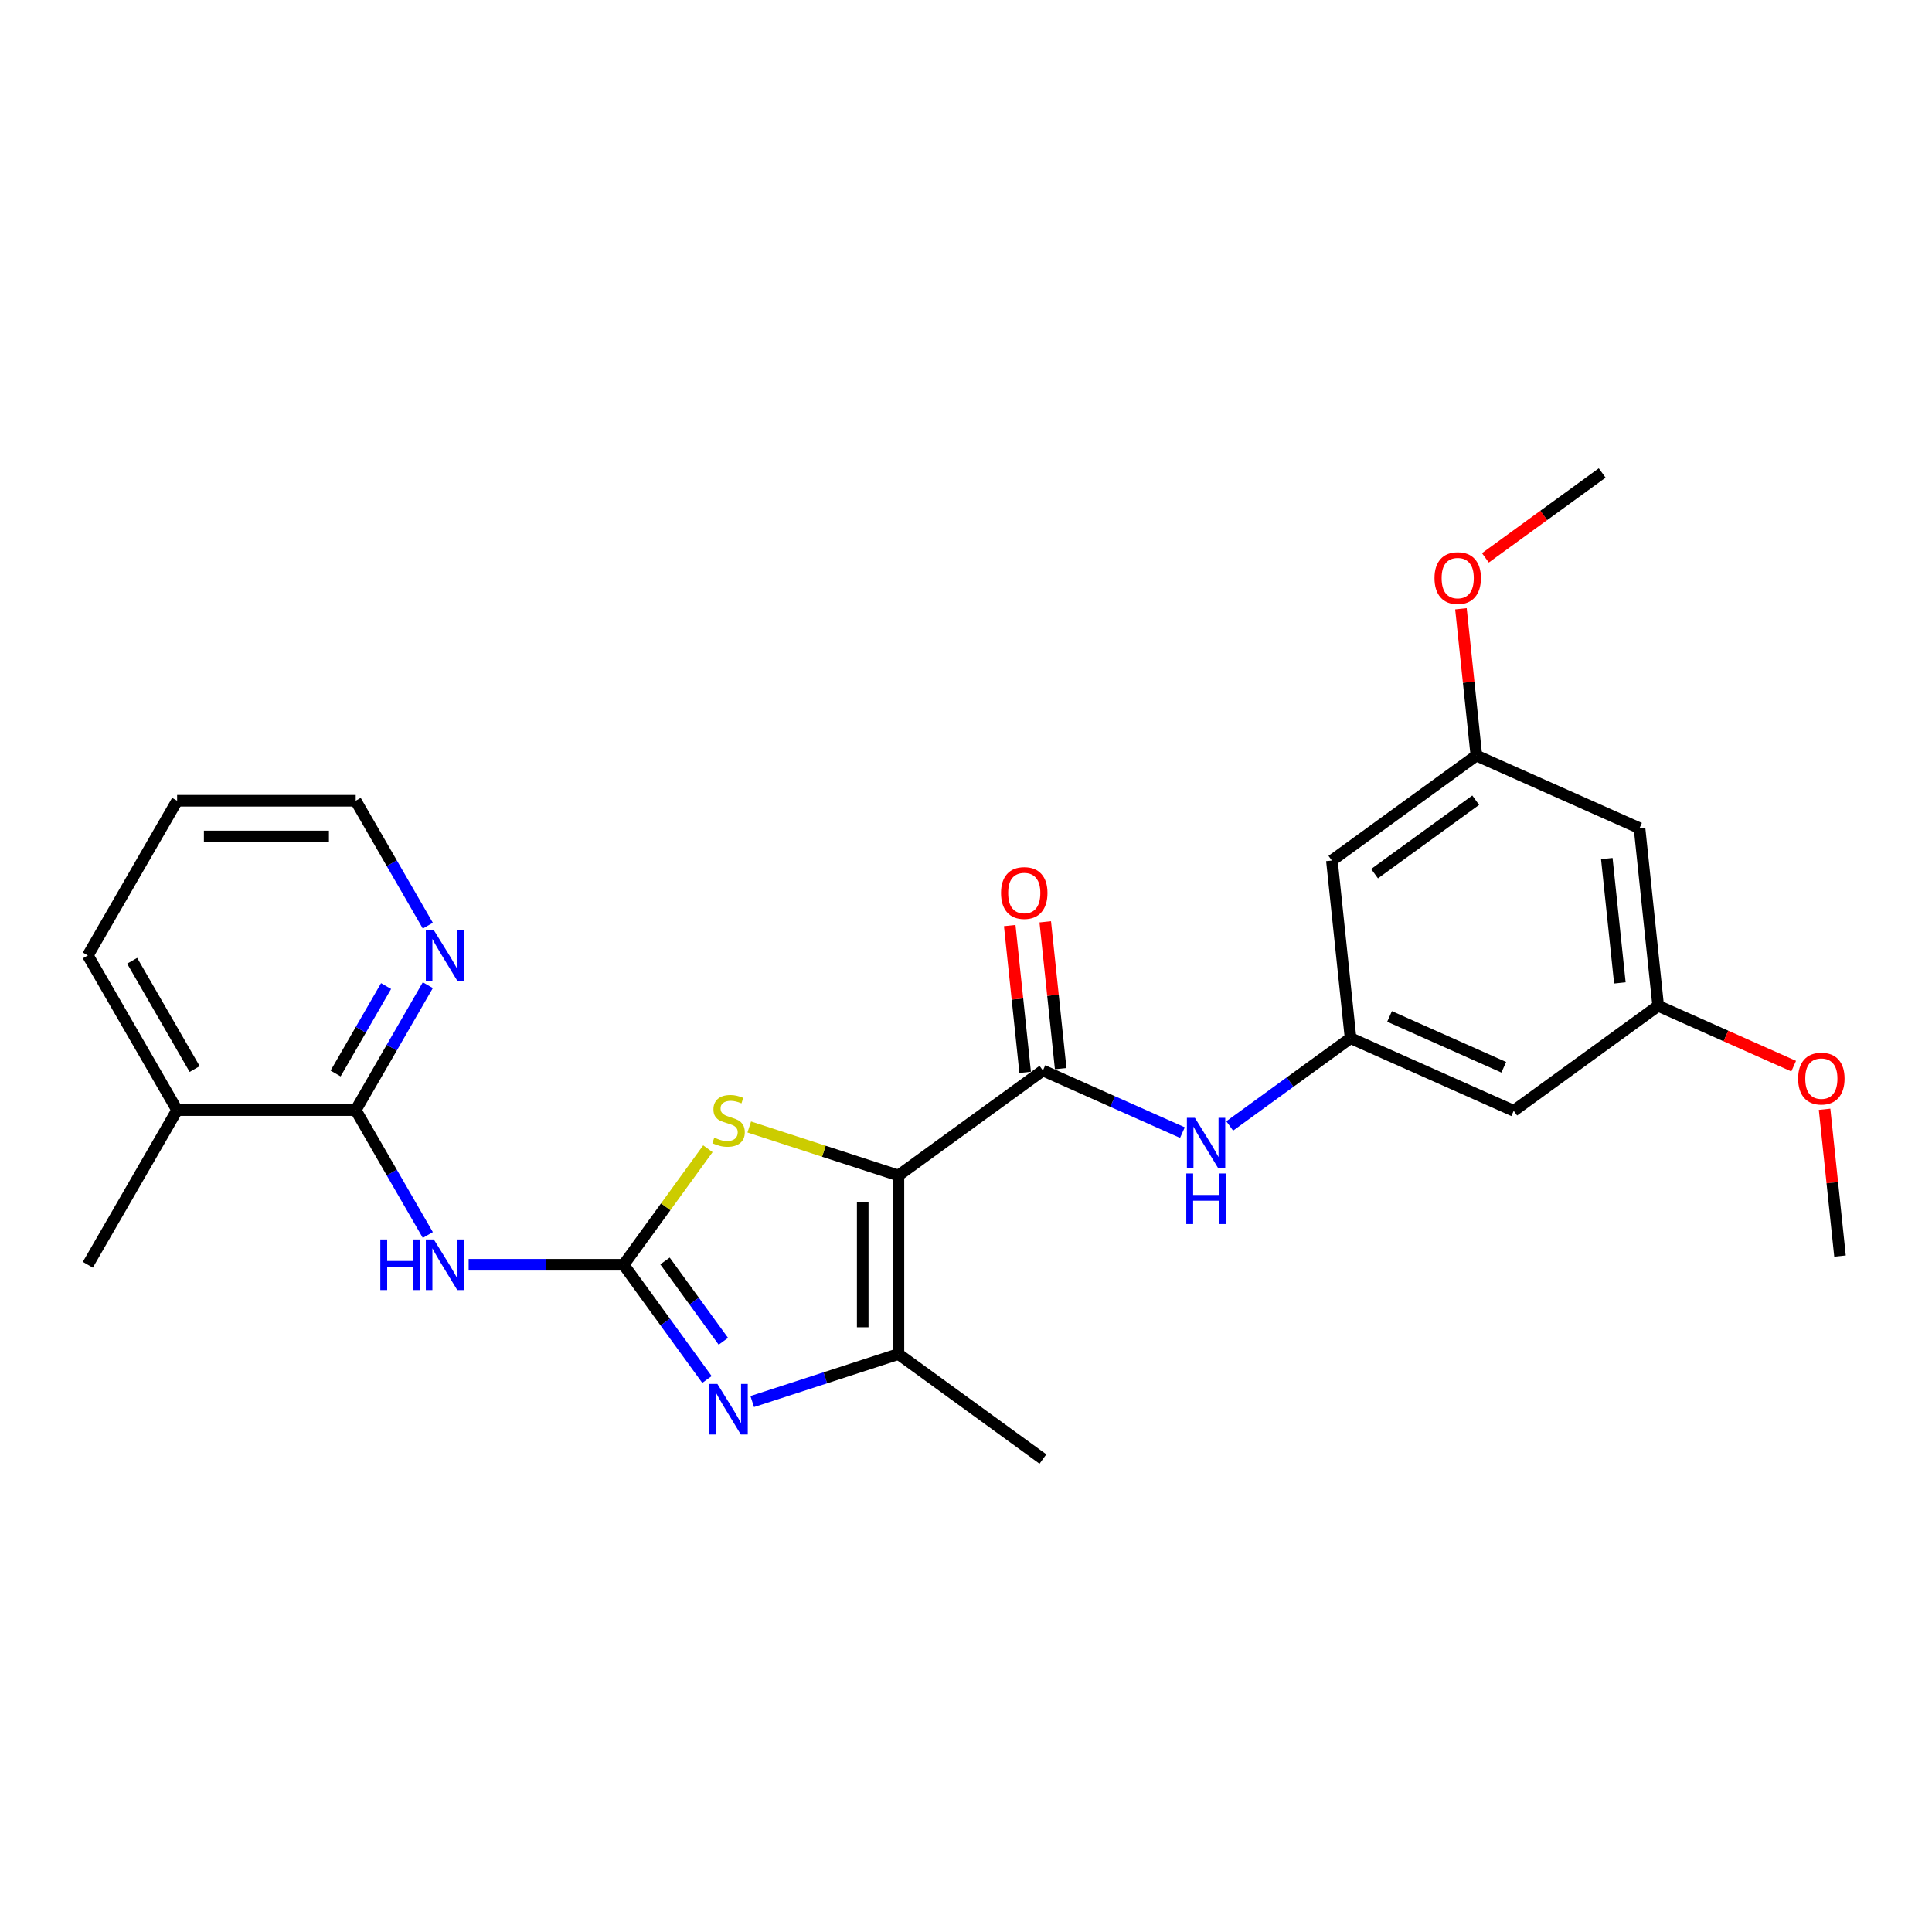 <?xml version='1.0' encoding='iso-8859-1'?>
<svg version='1.1' baseProfile='full'
              xmlns='http://www.w3.org/2000/svg'
                      xmlns:rdkit='http://www.rdkit.org/xml'
                      xmlns:xlink='http://www.w3.org/1999/xlink'
                  xml:space='preserve'
width='1000px' height='1000px' viewBox='0 0 1000 1000'>
<!-- END OF HEADER -->
<rect style='opacity:1.0;fill:#FFFFFF;stroke:none' width='1000' height='1000' x='0' y='0'> </rect>
<path class='bond-2' d='M 465.026,608.417 L 426.42,595.873' style='fill:none;fill-rule:evenodd;stroke:#000000;stroke-width:6px;stroke-linecap:butt;stroke-linejoin:miter;stroke-opacity:1' />
<path class='bond-2' d='M 426.42,595.873 L 387.815,583.329' style='fill:none;fill-rule:evenodd;stroke:#CCCC00;stroke-width:6px;stroke-linecap:butt;stroke-linejoin:miter;stroke-opacity:1' />
<path class='bond-3' d='M 465.026,608.417 L 465.026,700.857' style='fill:none;fill-rule:evenodd;stroke:#000000;stroke-width:6px;stroke-linecap:butt;stroke-linejoin:miter;stroke-opacity:1' />
<path class='bond-3' d='M 446.538,622.283 L 446.538,686.991' style='fill:none;fill-rule:evenodd;stroke:#000000;stroke-width:6px;stroke-linecap:butt;stroke-linejoin:miter;stroke-opacity:1' />
<path class='bond-4' d='M 465.026,608.417 L 539.811,554.082' style='fill:none;fill-rule:evenodd;stroke:#000000;stroke-width:6px;stroke-linecap:butt;stroke-linejoin:miter;stroke-opacity:1' />
<path class='bond-0' d='M 322.775,654.637 L 344.59,624.611' style='fill:none;fill-rule:evenodd;stroke:#000000;stroke-width:6px;stroke-linecap:butt;stroke-linejoin:miter;stroke-opacity:1' />
<path class='bond-0' d='M 344.59,624.611 L 366.405,594.585' style='fill:none;fill-rule:evenodd;stroke:#CCCC00;stroke-width:6px;stroke-linecap:butt;stroke-linejoin:miter;stroke-opacity:1' />
<path class='bond-5' d='M 322.775,654.637 L 282.674,654.637' style='fill:none;fill-rule:evenodd;stroke:#000000;stroke-width:6px;stroke-linecap:butt;stroke-linejoin:miter;stroke-opacity:1' />
<path class='bond-5' d='M 282.674,654.637 L 242.574,654.637' style='fill:none;fill-rule:evenodd;stroke:#0000FF;stroke-width:6px;stroke-linecap:butt;stroke-linejoin:miter;stroke-opacity:1' />
<path class='bond-26' d='M 322.775,654.637 L 344.348,684.329' style='fill:none;fill-rule:evenodd;stroke:#000000;stroke-width:6px;stroke-linecap:butt;stroke-linejoin:miter;stroke-opacity:1' />
<path class='bond-26' d='M 344.348,684.329 L 365.921,714.022' style='fill:none;fill-rule:evenodd;stroke:#0000FF;stroke-width:6px;stroke-linecap:butt;stroke-linejoin:miter;stroke-opacity:1' />
<path class='bond-26' d='M 344.204,652.678 L 359.305,673.462' style='fill:none;fill-rule:evenodd;stroke:#000000;stroke-width:6px;stroke-linecap:butt;stroke-linejoin:miter;stroke-opacity:1' />
<path class='bond-26' d='M 359.305,673.462 L 374.406,694.247' style='fill:none;fill-rule:evenodd;stroke:#0000FF;stroke-width:6px;stroke-linecap:butt;stroke-linejoin:miter;stroke-opacity:1' />
<path class='bond-1' d='M 389.349,725.446 L 427.187,713.151' style='fill:none;fill-rule:evenodd;stroke:#0000FF;stroke-width:6px;stroke-linecap:butt;stroke-linejoin:miter;stroke-opacity:1' />
<path class='bond-1' d='M 427.187,713.151 L 465.026,700.857' style='fill:none;fill-rule:evenodd;stroke:#000000;stroke-width:6px;stroke-linecap:butt;stroke-linejoin:miter;stroke-opacity:1' />
<path class='bond-17' d='M 465.026,700.857 L 539.811,755.192' style='fill:none;fill-rule:evenodd;stroke:#000000;stroke-width:6px;stroke-linecap:butt;stroke-linejoin:miter;stroke-opacity:1' />
<path class='bond-7' d='M 539.811,554.082 L 575.916,570.157' style='fill:none;fill-rule:evenodd;stroke:#000000;stroke-width:6px;stroke-linecap:butt;stroke-linejoin:miter;stroke-opacity:1' />
<path class='bond-7' d='M 575.916,570.157 L 612.021,586.231' style='fill:none;fill-rule:evenodd;stroke:#0000FF;stroke-width:6px;stroke-linecap:butt;stroke-linejoin:miter;stroke-opacity:1' />
<path class='bond-10' d='M 549.005,553.116 L 545.012,515.126' style='fill:none;fill-rule:evenodd;stroke:#000000;stroke-width:6px;stroke-linecap:butt;stroke-linejoin:miter;stroke-opacity:1' />
<path class='bond-10' d='M 545.012,515.126 L 541.019,477.137' style='fill:none;fill-rule:evenodd;stroke:#FF0000;stroke-width:6px;stroke-linecap:butt;stroke-linejoin:miter;stroke-opacity:1' />
<path class='bond-10' d='M 530.618,555.048 L 526.625,517.059' style='fill:none;fill-rule:evenodd;stroke:#000000;stroke-width:6px;stroke-linecap:butt;stroke-linejoin:miter;stroke-opacity:1' />
<path class='bond-10' d='M 526.625,517.059 L 522.632,479.069' style='fill:none;fill-rule:evenodd;stroke:#FF0000;stroke-width:6px;stroke-linecap:butt;stroke-linejoin:miter;stroke-opacity:1' />
<path class='bond-6' d='M 221.443,639.236 L 202.779,606.909' style='fill:none;fill-rule:evenodd;stroke:#0000FF;stroke-width:6px;stroke-linecap:butt;stroke-linejoin:miter;stroke-opacity:1' />
<path class='bond-6' d='M 202.779,606.909 L 184.115,574.581' style='fill:none;fill-rule:evenodd;stroke:#000000;stroke-width:6px;stroke-linecap:butt;stroke-linejoin:miter;stroke-opacity:1' />
<path class='bond-9' d='M 184.115,574.581 L 202.779,542.254' style='fill:none;fill-rule:evenodd;stroke:#000000;stroke-width:6px;stroke-linecap:butt;stroke-linejoin:miter;stroke-opacity:1' />
<path class='bond-9' d='M 202.779,542.254 L 221.443,509.926' style='fill:none;fill-rule:evenodd;stroke:#0000FF;stroke-width:6px;stroke-linecap:butt;stroke-linejoin:miter;stroke-opacity:1' />
<path class='bond-9' d='M 173.703,555.639 L 186.768,533.01' style='fill:none;fill-rule:evenodd;stroke:#000000;stroke-width:6px;stroke-linecap:butt;stroke-linejoin:miter;stroke-opacity:1' />
<path class='bond-9' d='M 186.768,533.01 L 199.833,510.381' style='fill:none;fill-rule:evenodd;stroke:#0000FF;stroke-width:6px;stroke-linecap:butt;stroke-linejoin:miter;stroke-opacity:1' />
<path class='bond-16' d='M 184.115,574.581 L 91.675,574.581' style='fill:none;fill-rule:evenodd;stroke:#000000;stroke-width:6px;stroke-linecap:butt;stroke-linejoin:miter;stroke-opacity:1' />
<path class='bond-8' d='M 636.499,582.788 L 667.772,560.067' style='fill:none;fill-rule:evenodd;stroke:#0000FF;stroke-width:6px;stroke-linecap:butt;stroke-linejoin:miter;stroke-opacity:1' />
<path class='bond-8' d='M 667.772,560.067 L 699.045,537.346' style='fill:none;fill-rule:evenodd;stroke:#000000;stroke-width:6px;stroke-linecap:butt;stroke-linejoin:miter;stroke-opacity:1' />
<path class='bond-11' d='M 699.045,537.346 L 783.494,574.944' style='fill:none;fill-rule:evenodd;stroke:#000000;stroke-width:6px;stroke-linecap:butt;stroke-linejoin:miter;stroke-opacity:1' />
<path class='bond-11' d='M 719.232,526.096 L 778.346,552.415' style='fill:none;fill-rule:evenodd;stroke:#000000;stroke-width:6px;stroke-linecap:butt;stroke-linejoin:miter;stroke-opacity:1' />
<path class='bond-12' d='M 699.045,537.346 L 689.383,445.412' style='fill:none;fill-rule:evenodd;stroke:#000000;stroke-width:6px;stroke-linecap:butt;stroke-linejoin:miter;stroke-opacity:1' />
<path class='bond-20' d='M 221.443,479.125 L 202.779,446.798' style='fill:none;fill-rule:evenodd;stroke:#0000FF;stroke-width:6px;stroke-linecap:butt;stroke-linejoin:miter;stroke-opacity:1' />
<path class='bond-20' d='M 202.779,446.798 L 184.115,414.47' style='fill:none;fill-rule:evenodd;stroke:#000000;stroke-width:6px;stroke-linecap:butt;stroke-linejoin:miter;stroke-opacity:1' />
<path class='bond-13' d='M 783.494,574.944 L 858.279,520.609' style='fill:none;fill-rule:evenodd;stroke:#000000;stroke-width:6px;stroke-linecap:butt;stroke-linejoin:miter;stroke-opacity:1' />
<path class='bond-14' d='M 689.383,445.412 L 764.168,391.077' style='fill:none;fill-rule:evenodd;stroke:#000000;stroke-width:6px;stroke-linecap:butt;stroke-linejoin:miter;stroke-opacity:1' />
<path class='bond-14' d='M 711.468,452.219 L 763.818,414.184' style='fill:none;fill-rule:evenodd;stroke:#000000;stroke-width:6px;stroke-linecap:butt;stroke-linejoin:miter;stroke-opacity:1' />
<path class='bond-19' d='M 858.279,520.609 L 893.339,536.219' style='fill:none;fill-rule:evenodd;stroke:#000000;stroke-width:6px;stroke-linecap:butt;stroke-linejoin:miter;stroke-opacity:1' />
<path class='bond-19' d='M 893.339,536.219 L 928.399,551.829' style='fill:none;fill-rule:evenodd;stroke:#FF0000;stroke-width:6px;stroke-linecap:butt;stroke-linejoin:miter;stroke-opacity:1' />
<path class='bond-27' d='M 858.279,520.609 L 848.617,428.676' style='fill:none;fill-rule:evenodd;stroke:#000000;stroke-width:6px;stroke-linecap:butt;stroke-linejoin:miter;stroke-opacity:1' />
<path class='bond-27' d='M 838.443,508.752 L 831.679,444.398' style='fill:none;fill-rule:evenodd;stroke:#000000;stroke-width:6px;stroke-linecap:butt;stroke-linejoin:miter;stroke-opacity:1' />
<path class='bond-15' d='M 764.168,391.077 L 848.617,428.676' style='fill:none;fill-rule:evenodd;stroke:#000000;stroke-width:6px;stroke-linecap:butt;stroke-linejoin:miter;stroke-opacity:1' />
<path class='bond-18' d='M 764.168,391.077 L 760.176,353.088' style='fill:none;fill-rule:evenodd;stroke:#000000;stroke-width:6px;stroke-linecap:butt;stroke-linejoin:miter;stroke-opacity:1' />
<path class='bond-18' d='M 760.176,353.088 L 756.183,315.098' style='fill:none;fill-rule:evenodd;stroke:#FF0000;stroke-width:6px;stroke-linecap:butt;stroke-linejoin:miter;stroke-opacity:1' />
<path class='bond-21' d='M 91.675,574.581 L 45.455,654.637' style='fill:none;fill-rule:evenodd;stroke:#000000;stroke-width:6px;stroke-linecap:butt;stroke-linejoin:miter;stroke-opacity:1' />
<path class='bond-22' d='M 91.675,574.581 L 45.455,494.526' style='fill:none;fill-rule:evenodd;stroke:#000000;stroke-width:6px;stroke-linecap:butt;stroke-linejoin:miter;stroke-opacity:1' />
<path class='bond-22' d='M 100.753,553.329 L 68.399,497.29' style='fill:none;fill-rule:evenodd;stroke:#000000;stroke-width:6px;stroke-linecap:butt;stroke-linejoin:miter;stroke-opacity:1' />
<path class='bond-23' d='M 768.834,288.733 L 799.063,266.771' style='fill:none;fill-rule:evenodd;stroke:#FF0000;stroke-width:6px;stroke-linecap:butt;stroke-linejoin:miter;stroke-opacity:1' />
<path class='bond-23' d='M 799.063,266.771 L 829.291,244.808' style='fill:none;fill-rule:evenodd;stroke:#000000;stroke-width:6px;stroke-linecap:butt;stroke-linejoin:miter;stroke-opacity:1' />
<path class='bond-24' d='M 944.405,574.163 L 948.397,612.153' style='fill:none;fill-rule:evenodd;stroke:#FF0000;stroke-width:6px;stroke-linecap:butt;stroke-linejoin:miter;stroke-opacity:1' />
<path class='bond-24' d='M 948.397,612.153 L 952.39,650.142' style='fill:none;fill-rule:evenodd;stroke:#000000;stroke-width:6px;stroke-linecap:butt;stroke-linejoin:miter;stroke-opacity:1' />
<path class='bond-28' d='M 184.115,414.47 L 91.675,414.47' style='fill:none;fill-rule:evenodd;stroke:#000000;stroke-width:6px;stroke-linecap:butt;stroke-linejoin:miter;stroke-opacity:1' />
<path class='bond-28' d='M 170.249,432.958 L 105.541,432.958' style='fill:none;fill-rule:evenodd;stroke:#000000;stroke-width:6px;stroke-linecap:butt;stroke-linejoin:miter;stroke-opacity:1' />
<path class='bond-25' d='M 45.455,494.526 L 91.675,414.47' style='fill:none;fill-rule:evenodd;stroke:#000000;stroke-width:6px;stroke-linecap:butt;stroke-linejoin:miter;stroke-opacity:1' />
<path  class='atom-2' d='M 371.323 716.333
L 379.902 730.199
Q 380.752 731.567, 382.12 734.044
Q 383.488 736.522, 383.562 736.67
L 383.562 716.333
L 387.038 716.333
L 387.038 742.512
L 383.451 742.512
L 374.244 727.352
Q 373.172 725.577, 372.026 723.543
Q 370.916 721.51, 370.584 720.881
L 370.584 742.512
L 367.182 742.512
L 367.182 716.333
L 371.323 716.333
' fill='#0000FF'/>
<path  class='atom-3' d='M 369.715 588.836
Q 370.011 588.947, 371.231 589.465
Q 372.451 589.983, 373.782 590.315
Q 375.15 590.611, 376.481 590.611
Q 378.959 590.611, 380.401 589.428
Q 381.843 588.208, 381.843 586.1
Q 381.843 584.658, 381.103 583.771
Q 380.401 582.883, 379.292 582.402
Q 378.182 581.922, 376.333 581.367
Q 374.004 580.665, 372.599 579.999
Q 371.231 579.333, 370.232 577.928
Q 369.271 576.523, 369.271 574.157
Q 369.271 570.866, 371.49 568.832
Q 373.745 566.799, 378.182 566.799
Q 381.214 566.799, 384.653 568.241
L 383.803 571.088
Q 380.66 569.794, 378.293 569.794
Q 375.742 569.794, 374.337 570.866
Q 372.932 571.901, 372.969 573.713
Q 372.969 575.118, 373.671 575.969
Q 374.411 576.819, 375.446 577.3
Q 376.518 577.78, 378.293 578.335
Q 380.66 579.075, 382.065 579.814
Q 383.47 580.554, 384.468 582.07
Q 385.504 583.549, 385.504 586.1
Q 385.504 589.724, 383.063 591.683
Q 380.66 593.606, 376.629 593.606
Q 374.3 593.606, 372.525 593.089
Q 370.787 592.608, 368.716 591.757
L 369.715 588.836
' fill='#CCCC00'/>
<path  class='atom-6' d='M 196.853 641.547
L 200.403 641.547
L 200.403 652.677
L 213.788 652.677
L 213.788 641.547
L 217.338 641.547
L 217.338 667.726
L 213.788 667.726
L 213.788 655.635
L 200.403 655.635
L 200.403 667.726
L 196.853 667.726
L 196.853 641.547
' fill='#0000FF'/>
<path  class='atom-6' d='M 224.548 641.547
L 233.127 655.413
Q 233.977 656.781, 235.345 659.259
Q 236.713 661.736, 236.787 661.884
L 236.787 641.547
L 240.263 641.547
L 240.263 667.726
L 236.676 667.726
L 227.469 652.566
Q 226.397 650.791, 225.251 648.758
Q 224.141 646.724, 223.809 646.095
L 223.809 667.726
L 220.407 667.726
L 220.407 641.547
L 224.548 641.547
' fill='#0000FF'/>
<path  class='atom-8' d='M 618.473 578.591
L 627.051 592.457
Q 627.902 593.825, 629.27 596.303
Q 630.638 598.78, 630.712 598.928
L 630.712 578.591
L 634.188 578.591
L 634.188 604.77
L 630.601 604.77
L 621.394 589.61
Q 620.322 587.835, 619.176 585.801
Q 618.066 583.768, 617.733 583.139
L 617.733 604.77
L 614.332 604.77
L 614.332 578.591
L 618.473 578.591
' fill='#0000FF'/>
<path  class='atom-8' d='M 614.017 607.388
L 617.567 607.388
L 617.567 618.518
L 630.952 618.518
L 630.952 607.388
L 634.502 607.388
L 634.502 633.567
L 630.952 633.567
L 630.952 621.476
L 617.567 621.476
L 617.567 633.567
L 614.017 633.567
L 614.017 607.388
' fill='#0000FF'/>
<path  class='atom-10' d='M 224.548 481.436
L 233.127 495.302
Q 233.977 496.67, 235.345 499.148
Q 236.713 501.625, 236.787 501.773
L 236.787 481.436
L 240.263 481.436
L 240.263 507.615
L 236.676 507.615
L 227.469 492.455
Q 226.397 490.68, 225.251 488.647
Q 224.141 486.613, 223.809 485.984
L 223.809 507.615
L 220.407 507.615
L 220.407 481.436
L 224.548 481.436
' fill='#0000FF'/>
<path  class='atom-11' d='M 518.132 462.222
Q 518.132 455.936, 521.238 452.423
Q 524.344 448.911, 530.149 448.911
Q 535.954 448.911, 539.06 452.423
Q 542.166 455.936, 542.166 462.222
Q 542.166 468.582, 539.023 472.205
Q 535.88 475.792, 530.149 475.792
Q 524.381 475.792, 521.238 472.205
Q 518.132 468.619, 518.132 462.222
M 530.149 472.834
Q 534.142 472.834, 536.287 470.172
Q 538.468 467.473, 538.468 462.222
Q 538.468 457.082, 536.287 454.494
Q 534.142 451.869, 530.149 451.869
Q 526.155 451.869, 523.974 454.457
Q 521.829 457.045, 521.829 462.222
Q 521.829 467.51, 523.974 470.172
Q 526.155 472.834, 530.149 472.834
' fill='#FF0000'/>
<path  class='atom-19' d='M 742.489 299.217
Q 742.489 292.931, 745.595 289.418
Q 748.701 285.906, 754.506 285.906
Q 760.311 285.906, 763.417 289.418
Q 766.523 292.931, 766.523 299.217
Q 766.523 305.577, 763.38 309.201
Q 760.237 312.787, 754.506 312.787
Q 748.738 312.787, 745.595 309.201
Q 742.489 305.614, 742.489 299.217
M 754.506 309.829
Q 758.499 309.829, 760.644 307.167
Q 762.825 304.468, 762.825 299.217
Q 762.825 294.077, 760.644 291.489
Q 758.499 288.864, 754.506 288.864
Q 750.512 288.864, 748.331 291.452
Q 746.186 294.04, 746.186 299.217
Q 746.186 304.505, 748.331 307.167
Q 750.512 309.829, 754.506 309.829
' fill='#FF0000'/>
<path  class='atom-20' d='M 930.71 558.282
Q 930.71 551.996, 933.816 548.484
Q 936.922 544.971, 942.728 544.971
Q 948.533 544.971, 951.639 548.484
Q 954.745 551.996, 954.745 558.282
Q 954.745 564.642, 951.602 568.266
Q 948.459 571.852, 942.728 571.852
Q 936.959 571.852, 933.816 568.266
Q 930.71 564.679, 930.71 558.282
M 942.728 568.894
Q 946.721 568.894, 948.866 566.232
Q 951.047 563.533, 951.047 558.282
Q 951.047 553.143, 948.866 550.554
Q 946.721 547.929, 942.728 547.929
Q 938.734 547.929, 936.553 550.517
Q 934.408 553.106, 934.408 558.282
Q 934.408 563.57, 936.553 566.232
Q 938.734 568.894, 942.728 568.894
' fill='#FF0000'/>
</svg>
